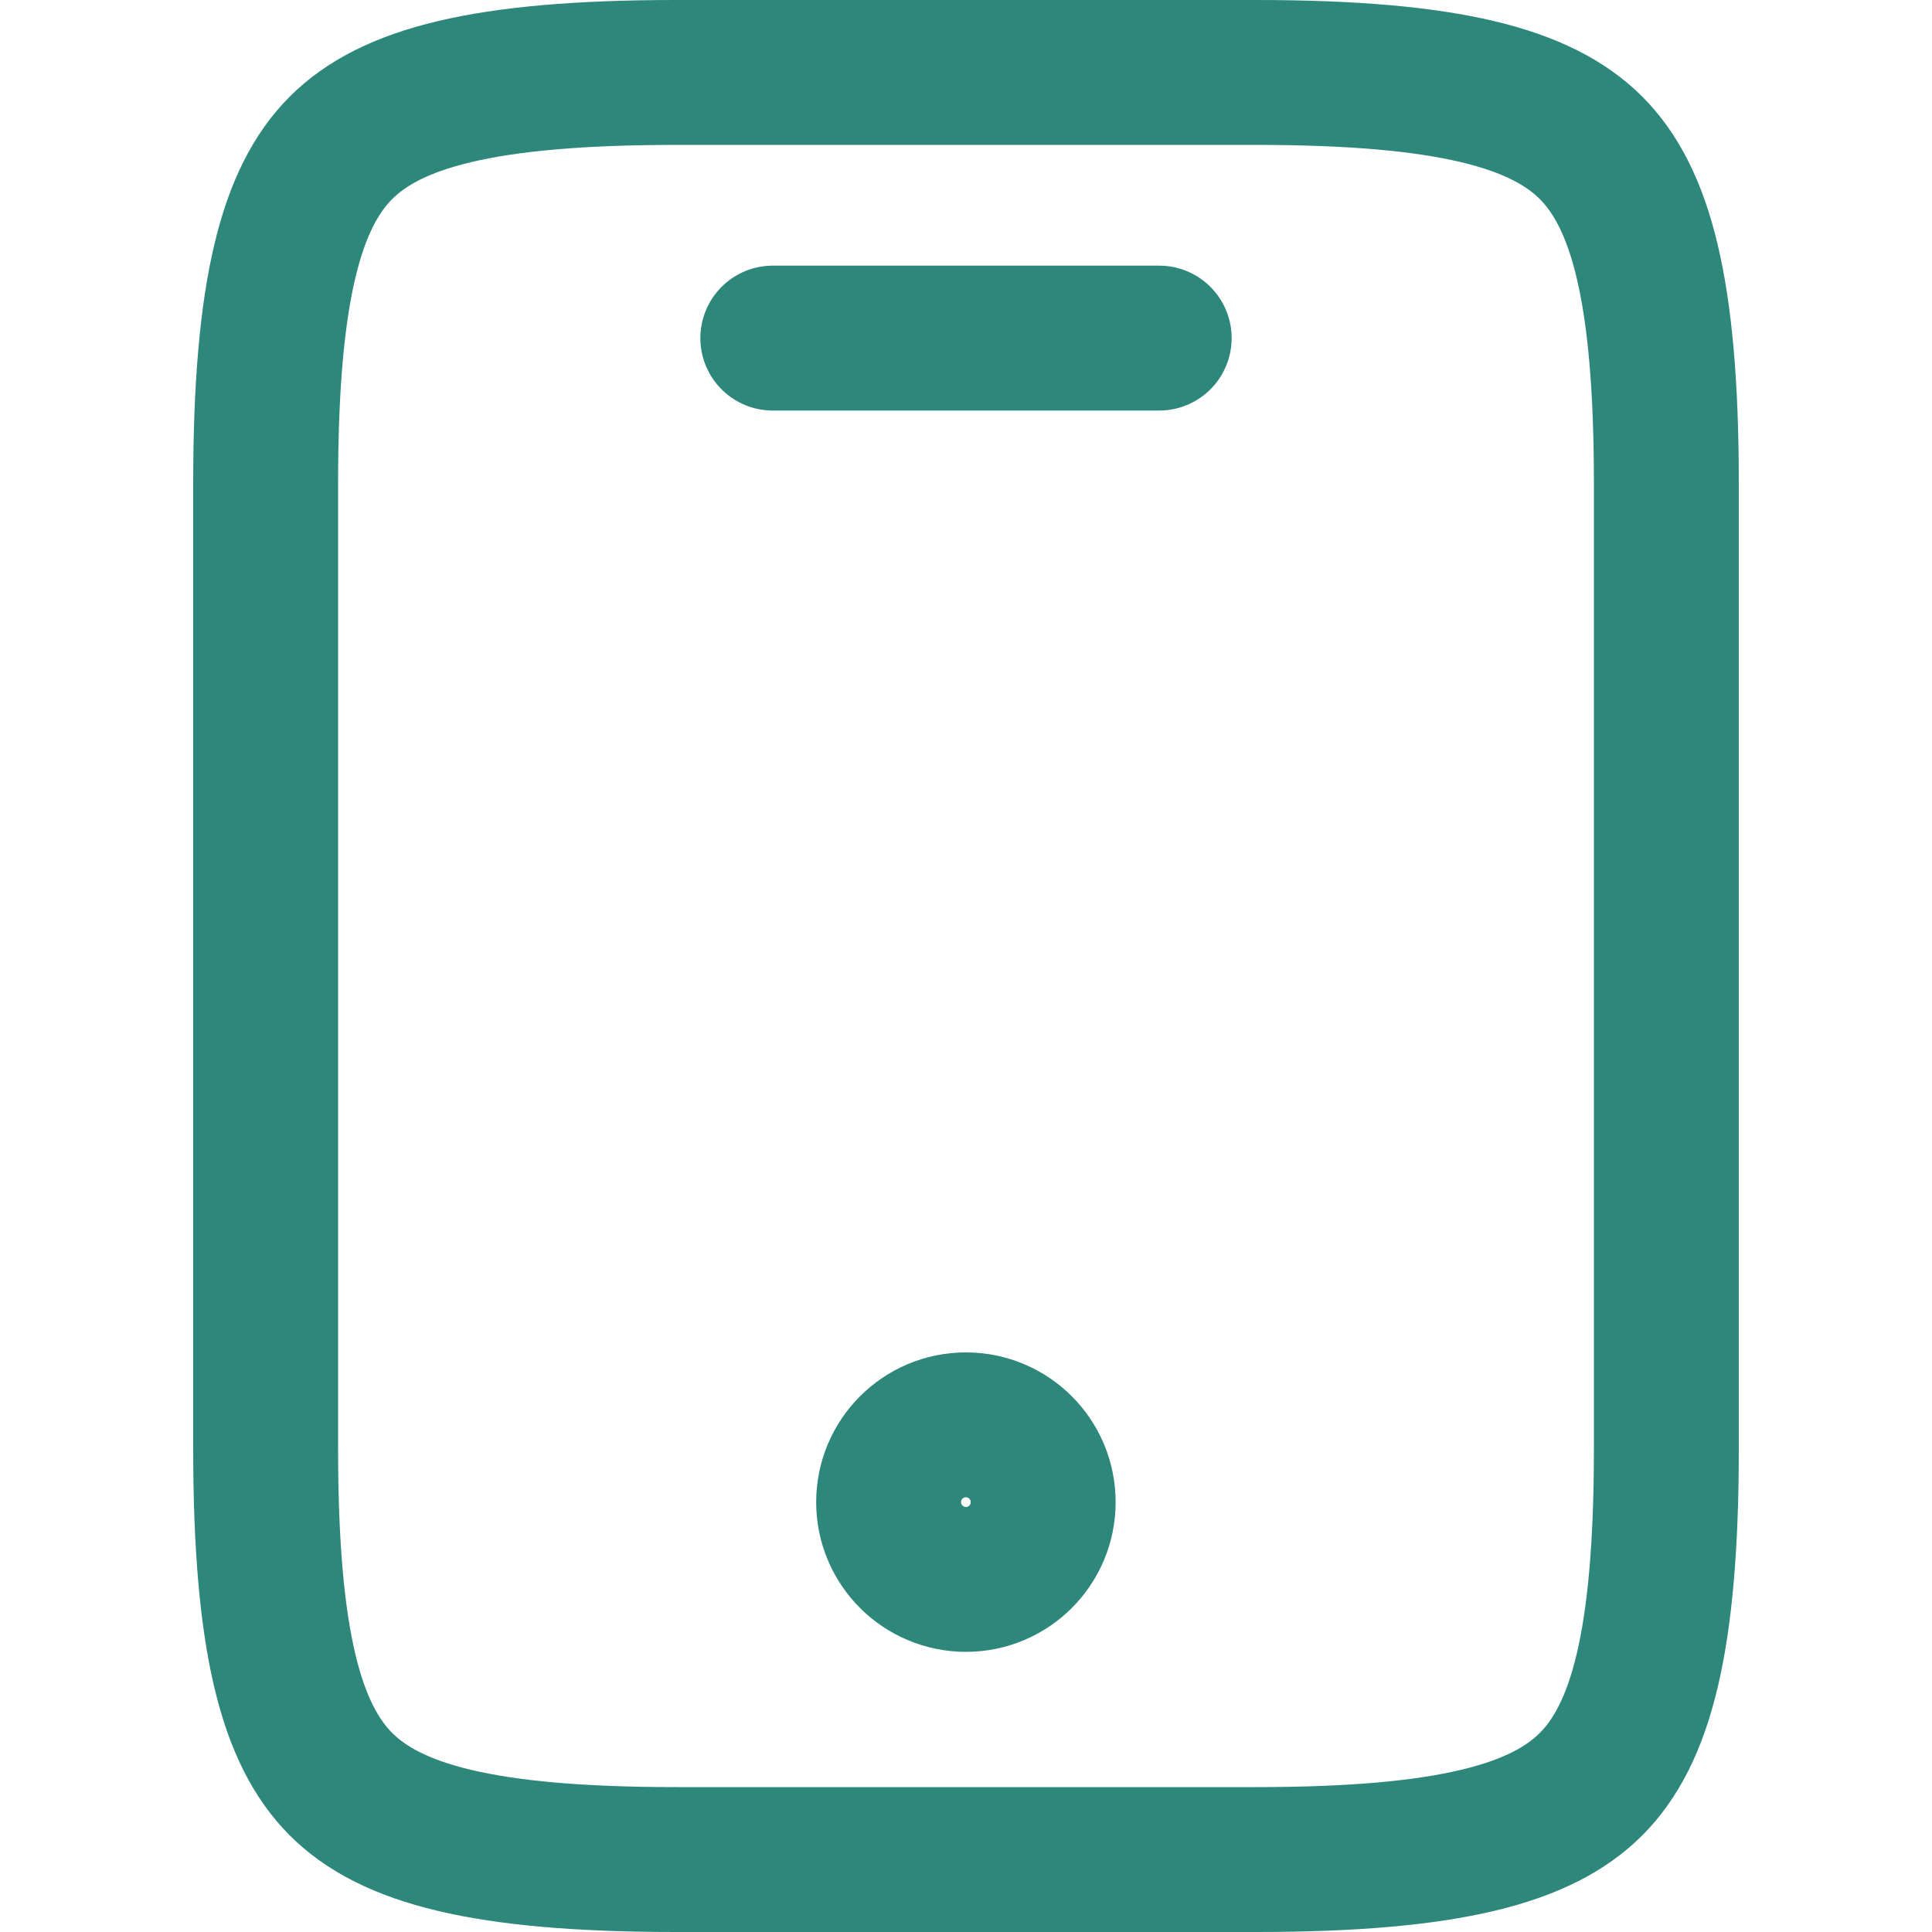 <svg width="20" height="20" viewBox="0 0 20 20" fill="none" xmlns="http://www.w3.org/2000/svg">
<path d="M7 0.75L13 0.75C15.005 0.75 15.958 1.019 16.47 1.53C16.981 2.042 17.25 2.995 17.25 5V15C17.25 17.005 16.981 17.958 16.47 18.47C15.958 18.981 15.005 19.25 13 19.25H7C4.995 19.25 4.042 18.981 3.53 18.47C3.019 17.958 2.75 17.005 2.75 15L2.75 5C2.75 2.995 3.019 2.042 3.53 1.53C4.042 1.019 4.995 0.75 7 0.75Z" stroke="#2D877B" stroke-width="1.5" stroke-linecap="round" stroke-linejoin="round"/>
<path d="M12 3.5L8 3.5" stroke="#2D877B" stroke-width="1.5" stroke-linecap="round" stroke-linejoin="round"/>
<path d="M9.999 14.75C10.441 14.75 10.799 15.108 10.799 15.55C10.799 15.992 10.441 16.35 9.999 16.35C9.557 16.349 9.199 15.992 9.199 15.55C9.199 15.108 9.557 14.75 9.999 14.75Z" stroke="#2D877B" stroke-width="1.5" stroke-linecap="round" stroke-linejoin="round"/>
</svg>
